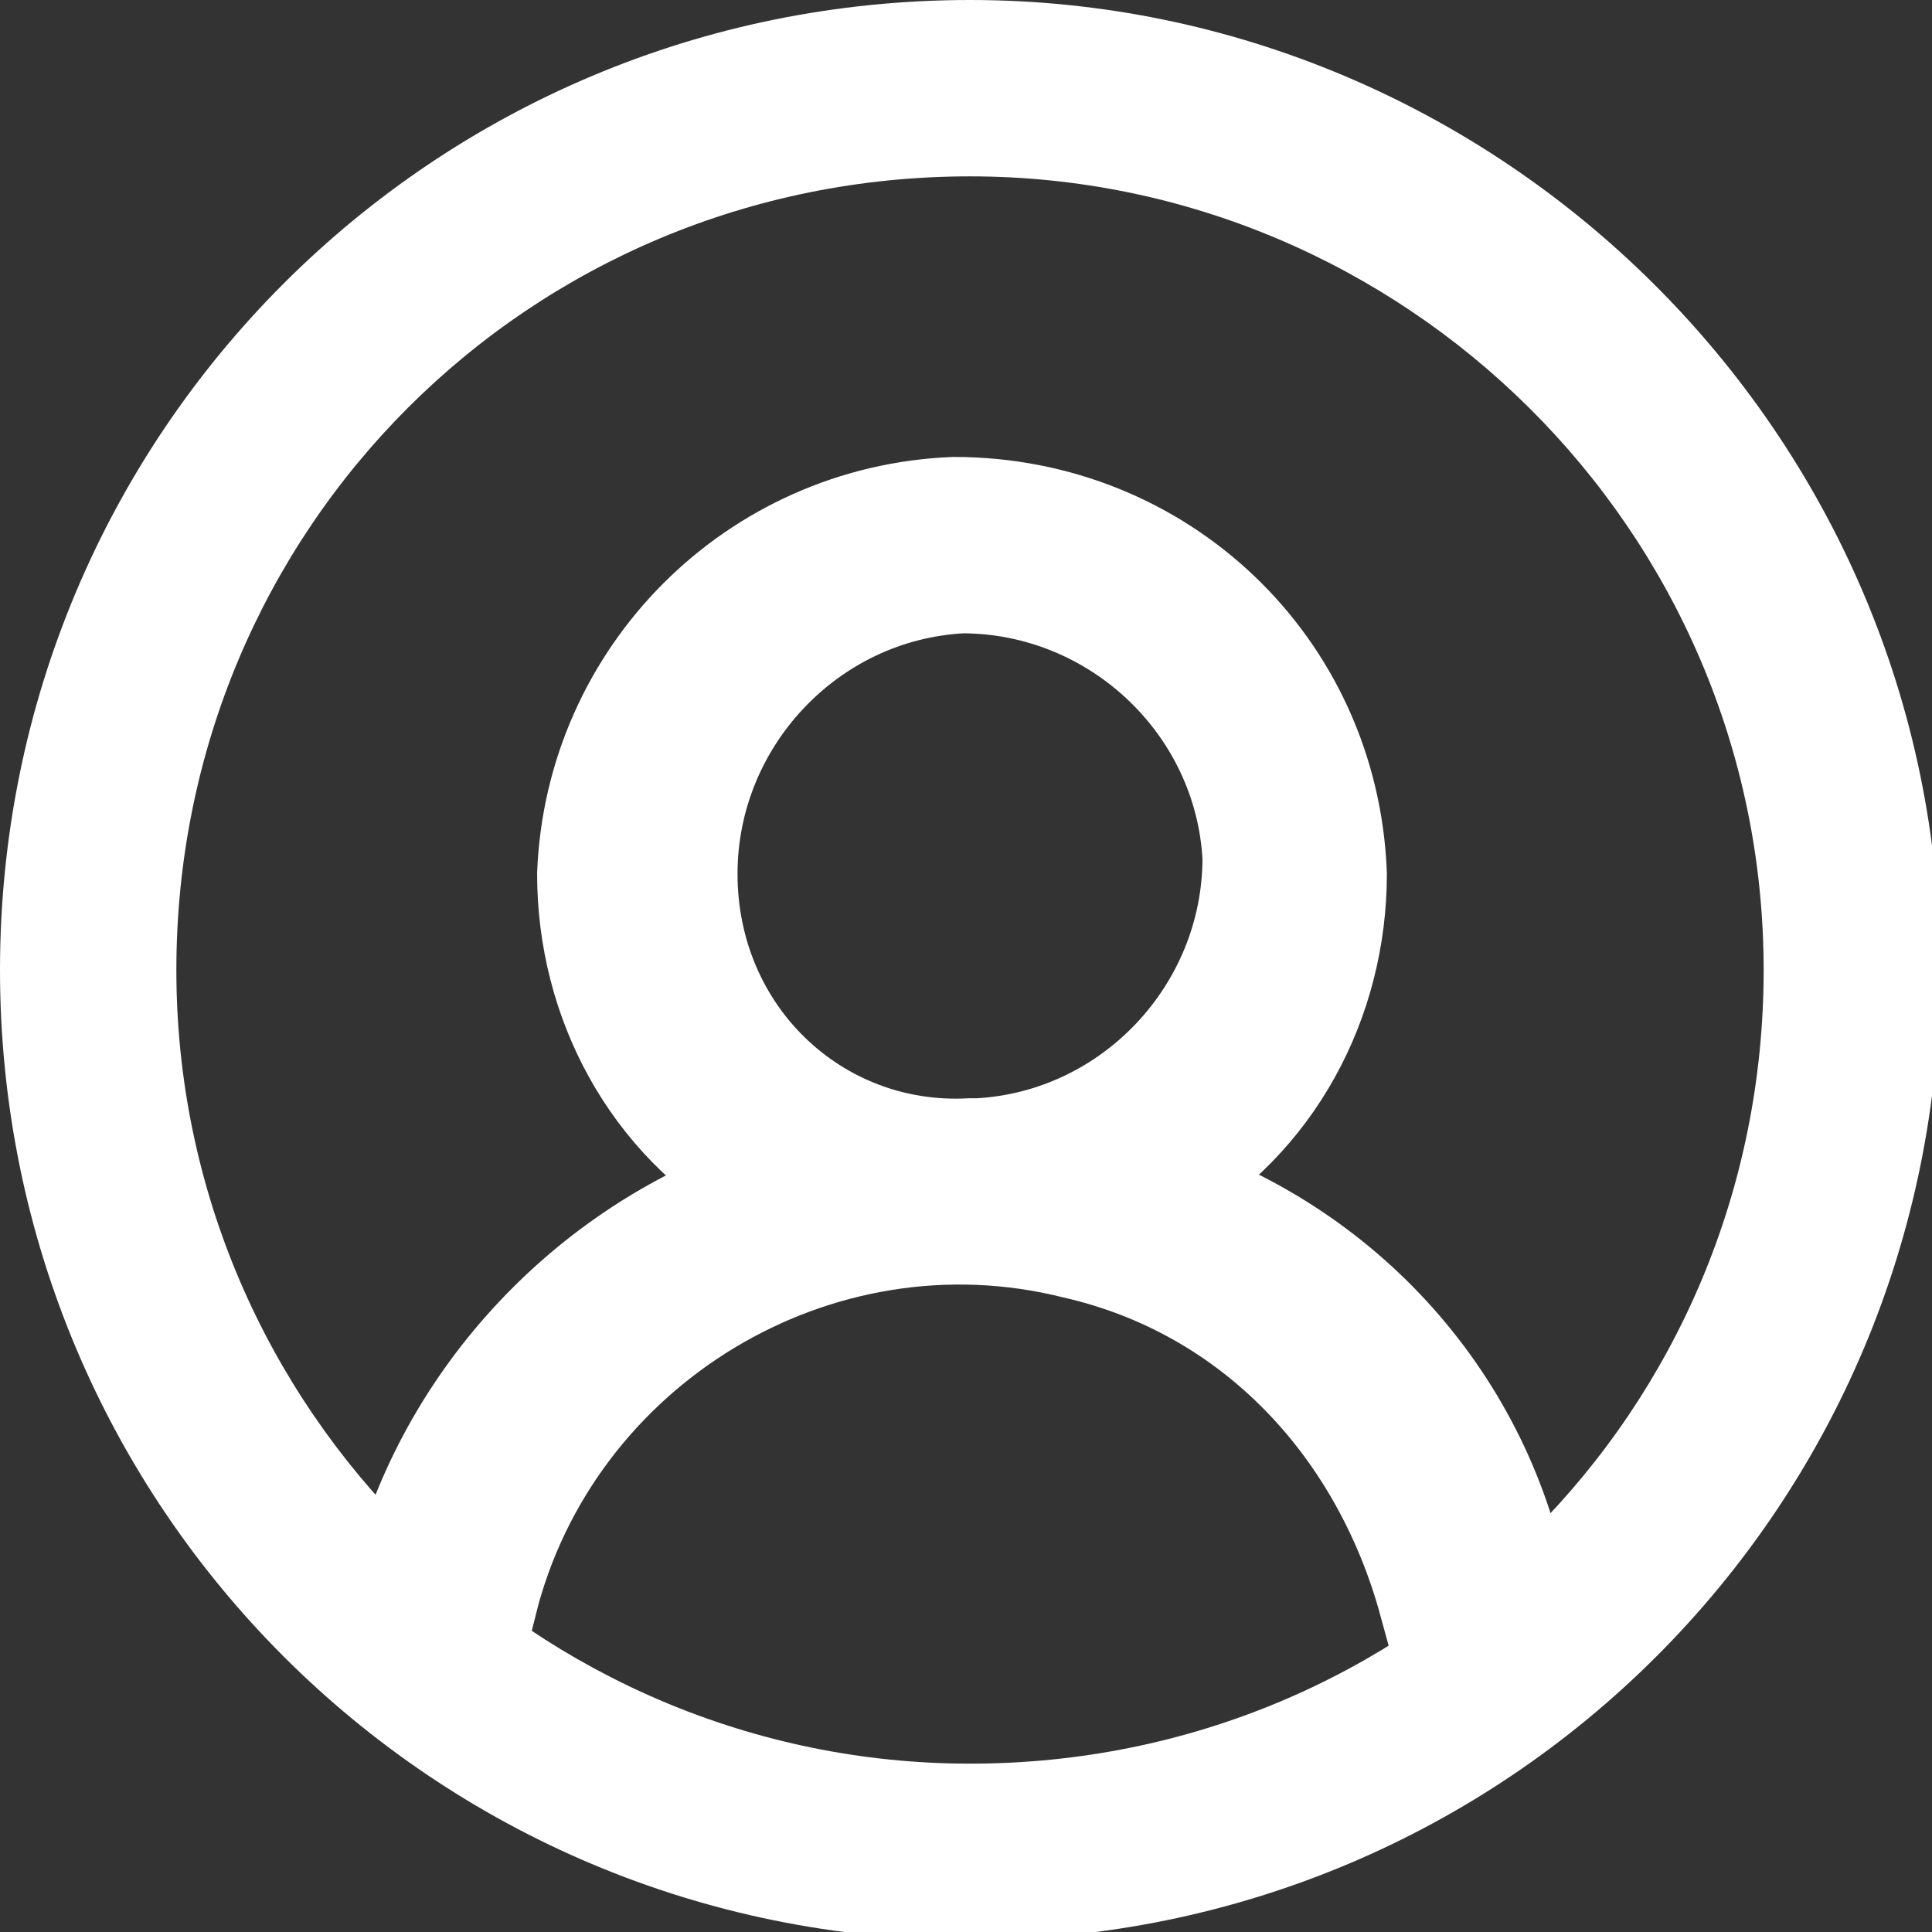 <?xml version="1.0" encoding="utf-8"?>
<!-- Generator: Adobe Illustrator 19.0.1, SVG Export Plug-In . SVG Version: 6.00 Build 0)  -->
<svg version="1.1" xmlns="http://www.w3.org/2000/svg" xmlns:xlink="http://www.w3.org/1999/xlink" x="0px" y="0px"
	 viewBox="-491.3 488.2 24.1 24.1" style="enable-background:new -491.3 488.2 24.1 24.1;" xml:space="preserve">
<rect x="-491.3" y="488.2" width="24.1" height="24.1" fill="#333333" stroke="none"/>
<style type="text/css">
	.st0{fill:#FFFFFF;}
	.st1{fill:#FFFFFF;stroke:#FFFFFF;stroke-width:1.2;}
</style>
<g id="Layer_2">
</g>
<g id="Layer_1">
	<g>
		<path class="st0" d="M-479.2,490.4c5.4,0,9.9,4.4,9.9,9.9s-4.4,9.9-9.9,9.9c-5.4,0-9.9-4.4-9.9-9.9S-484.7,490.4-479.2,490.4
			 M-479.2,488.2c-6.7,0-12.1,5.4-12.1,12.1s5.4,12.1,12.1,12.1c6.7,0,12.1-5.4,12.1-12.1S-472.6,488.2-479.2,488.2L-479.2,488.2z"
			/>
	</g>
	<path id="Forma_1" class="st1" d="M-476.8,503c1.4-0.8,2.2-2.3,2.2-3.9c-0.1-2.6-2.2-4.6-4.8-4.6c-2.5,0.1-4.5,2.1-4.6,4.6
		c0,1.6,0.8,3.1,2.2,3.9c-2.3,0.8-4.1,2.8-4.6,5.2h1.2c0.8-3.2,4.1-5.2,7.3-4.4c2.2,0.5,3.8,2.2,4.4,4.4h1.2
		C-472.7,505.8-474.4,503.8-476.8,503z M-482.7,499.1c0-1.9,1.5-3.5,3.4-3.6c1.9,0,3.5,1.5,3.6,3.4c0,1.9-1.5,3.5-3.4,3.6
		c0,0-0.1,0-0.1,0C-481.1,502.6-482.7,501.1-482.7,499.1z"/>
</g>
</svg>
